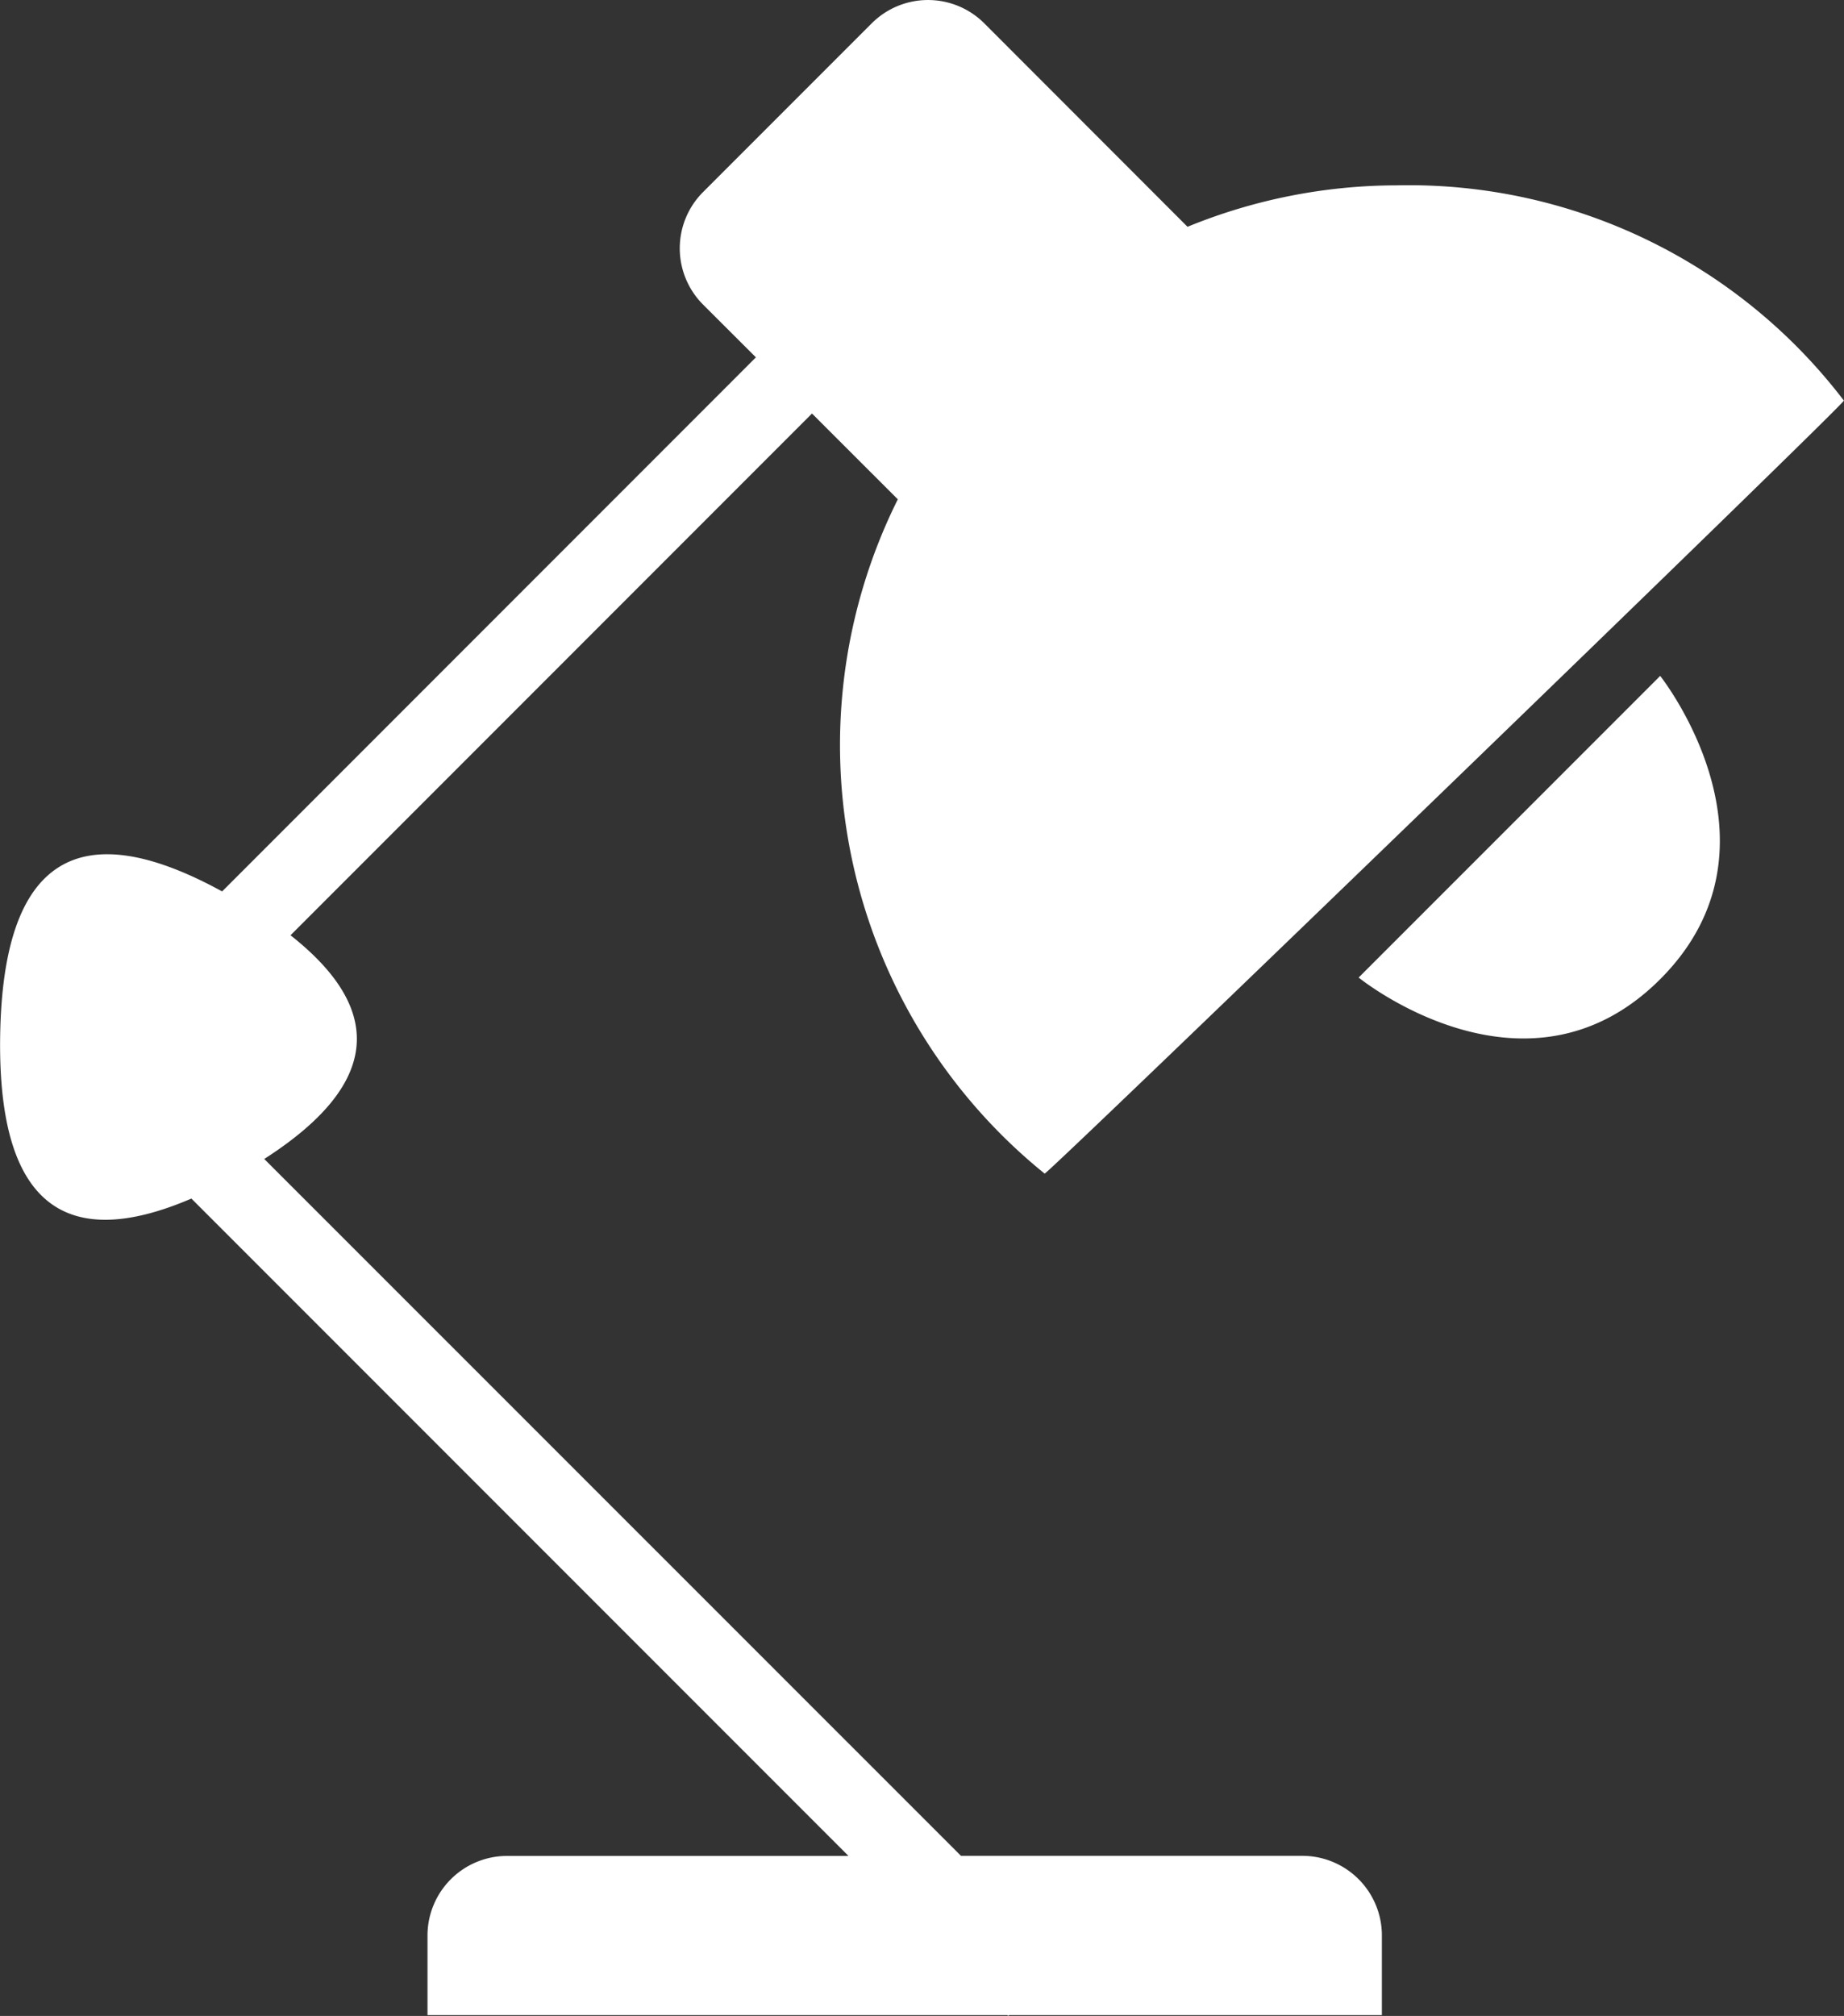 <svg xmlns="http://www.w3.org/2000/svg" width="74.899" height="81.848" viewBox="0 0 74.899 81.848">
  <rect x="0" y="0" width="74.899" height="81.848" fill="#333333" stroke="none"/>
  <path id="Icon_metro-lamp" data-name="Icon metro-lamp" d="M49.059,52.578A22.368,22.368,0,0,1,43.093,25.2l-3.486-3.483L18.426,42.9c3.937,3.1,3.541,6.129-1.067,9.082l28.3,28.293H59.522a3.233,3.233,0,0,1,3.233,3.233v3.233H47.615l-.035.035-.035-.035H23.99V83.512a3.233,3.233,0,0,1,3.233-3.233H41.089L14.4,53.59c-5.274,2.261-7.878.076-7.767-6.637.121-7.141,3.147-9.047,9.015-5.833L37.329,19.436l-2.147-2.143a3.229,3.229,0,0,1,0-4.566l6.853-6.853a3.233,3.233,0,0,1,4.569,0l8.256,8.262a22.484,22.484,0,0,1,8.5-1.683,22.228,22.228,0,0,1,18.16,8.739c.14.035-32.348,31.436-32.465,31.386Zm25-20.208s5.452,6.862,0,12.314-12.248-.067-12.248-.067Z" transform="translate(-6.626 -4.928)" fill="#fff"/>
</svg>
